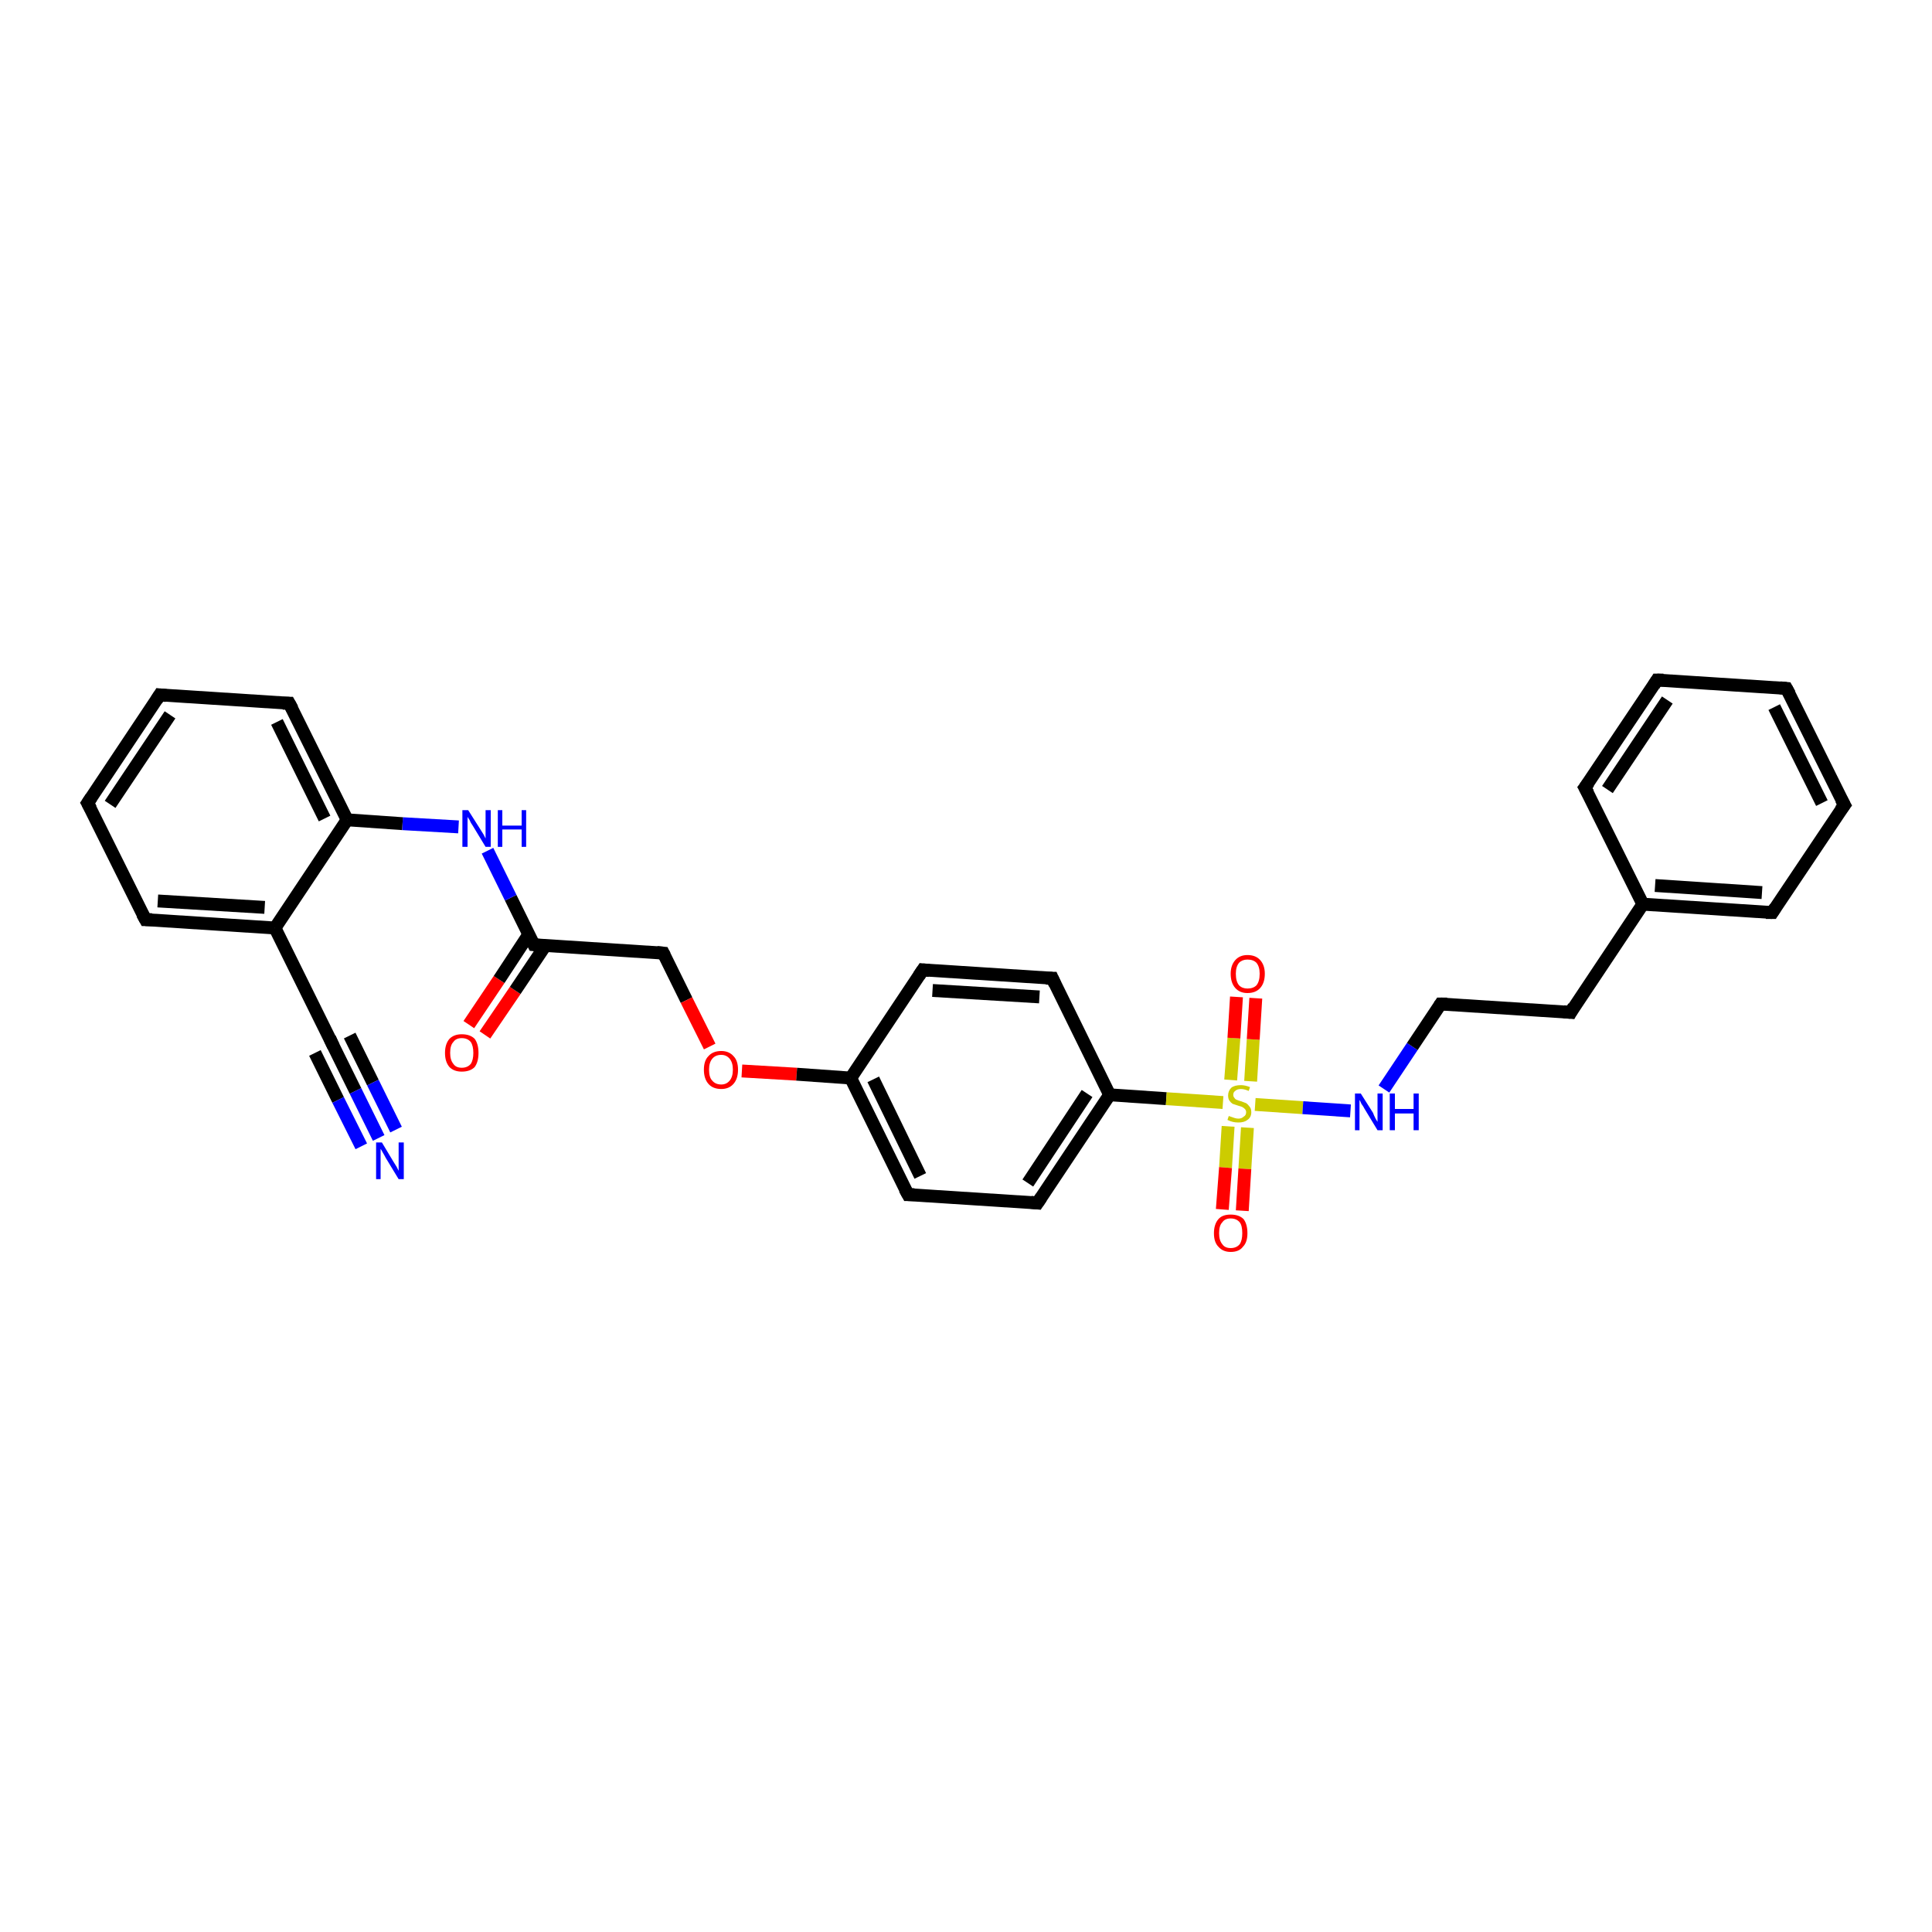 <?xml version='1.0' encoding='iso-8859-1'?>
<svg version='1.1' baseProfile='full'
              xmlns='http://www.w3.org/2000/svg'
                      xmlns:rdkit='http://www.rdkit.org/xml'
                      xmlns:xlink='http://www.w3.org/1999/xlink'
                  xml:space='preserve'
width='300px' height='300px' viewBox='0 0 300 300'>
<!-- END OF HEADER -->
<rect style='opacity:1.0;fill:#FFFFFF;stroke:none' width='300.0' height='300.0' x='0.0' y='0.0'> </rect>
<path class='bond-0 atom-0 atom-1' d='M 72.8,159.1 L 77.5,152.1' style='fill:none;fill-rule:evenodd;stroke:#FF0000;stroke-width:2.0px;stroke-linecap:butt;stroke-linejoin:miter;stroke-opacity:1' />
<path class='bond-0 atom-0 atom-1' d='M 77.5,152.1 L 82.1,145.1' style='fill:none;fill-rule:evenodd;stroke:#000000;stroke-width:2.0px;stroke-linecap:butt;stroke-linejoin:miter;stroke-opacity:1' />
<path class='bond-0 atom-0 atom-1' d='M 75.3,160.7 L 80.0,153.8' style='fill:none;fill-rule:evenodd;stroke:#FF0000;stroke-width:2.0px;stroke-linecap:butt;stroke-linejoin:miter;stroke-opacity:1' />
<path class='bond-0 atom-0 atom-1' d='M 80.0,153.8 L 84.7,146.8' style='fill:none;fill-rule:evenodd;stroke:#000000;stroke-width:2.0px;stroke-linecap:butt;stroke-linejoin:miter;stroke-opacity:1' />
<path class='bond-1 atom-1 atom-2' d='M 82.9,146.7 L 103.0,148.0' style='fill:none;fill-rule:evenodd;stroke:#000000;stroke-width:2.0px;stroke-linecap:butt;stroke-linejoin:miter;stroke-opacity:1' />
<path class='bond-2 atom-2 atom-3' d='M 103.0,148.0 L 106.6,155.3' style='fill:none;fill-rule:evenodd;stroke:#000000;stroke-width:2.0px;stroke-linecap:butt;stroke-linejoin:miter;stroke-opacity:1' />
<path class='bond-2 atom-2 atom-3' d='M 106.6,155.3 L 110.2,162.5' style='fill:none;fill-rule:evenodd;stroke:#FF0000;stroke-width:2.0px;stroke-linecap:butt;stroke-linejoin:miter;stroke-opacity:1' />
<path class='bond-3 atom-3 atom-4' d='M 115.2,166.3 L 123.7,166.8' style='fill:none;fill-rule:evenodd;stroke:#FF0000;stroke-width:2.0px;stroke-linecap:butt;stroke-linejoin:miter;stroke-opacity:1' />
<path class='bond-3 atom-3 atom-4' d='M 123.7,166.8 L 132.1,167.4' style='fill:none;fill-rule:evenodd;stroke:#000000;stroke-width:2.0px;stroke-linecap:butt;stroke-linejoin:miter;stroke-opacity:1' />
<path class='bond-4 atom-4 atom-5' d='M 132.1,167.4 L 141.0,185.5' style='fill:none;fill-rule:evenodd;stroke:#000000;stroke-width:2.0px;stroke-linecap:butt;stroke-linejoin:miter;stroke-opacity:1' />
<path class='bond-4 atom-4 atom-5' d='M 135.6,167.6 L 142.9,182.6' style='fill:none;fill-rule:evenodd;stroke:#000000;stroke-width:2.0px;stroke-linecap:butt;stroke-linejoin:miter;stroke-opacity:1' />
<path class='bond-5 atom-5 atom-6' d='M 141.0,185.5 L 161.1,186.8' style='fill:none;fill-rule:evenodd;stroke:#000000;stroke-width:2.0px;stroke-linecap:butt;stroke-linejoin:miter;stroke-opacity:1' />
<path class='bond-6 atom-6 atom-7' d='M 161.1,186.8 L 172.3,170.0' style='fill:none;fill-rule:evenodd;stroke:#000000;stroke-width:2.0px;stroke-linecap:butt;stroke-linejoin:miter;stroke-opacity:1' />
<path class='bond-6 atom-6 atom-7' d='M 159.6,183.7 L 168.8,169.8' style='fill:none;fill-rule:evenodd;stroke:#000000;stroke-width:2.0px;stroke-linecap:butt;stroke-linejoin:miter;stroke-opacity:1' />
<path class='bond-7 atom-7 atom-8' d='M 172.3,170.0 L 163.4,151.9' style='fill:none;fill-rule:evenodd;stroke:#000000;stroke-width:2.0px;stroke-linecap:butt;stroke-linejoin:miter;stroke-opacity:1' />
<path class='bond-8 atom-8 atom-9' d='M 163.4,151.9 L 143.3,150.6' style='fill:none;fill-rule:evenodd;stroke:#000000;stroke-width:2.0px;stroke-linecap:butt;stroke-linejoin:miter;stroke-opacity:1' />
<path class='bond-8 atom-8 atom-9' d='M 161.4,154.8 L 144.8,153.8' style='fill:none;fill-rule:evenodd;stroke:#000000;stroke-width:2.0px;stroke-linecap:butt;stroke-linejoin:miter;stroke-opacity:1' />
<path class='bond-9 atom-7 atom-10' d='M 172.3,170.0 L 181.1,170.6' style='fill:none;fill-rule:evenodd;stroke:#000000;stroke-width:2.0px;stroke-linecap:butt;stroke-linejoin:miter;stroke-opacity:1' />
<path class='bond-9 atom-7 atom-10' d='M 181.1,170.6 L 189.9,171.2' style='fill:none;fill-rule:evenodd;stroke:#CCCC00;stroke-width:2.0px;stroke-linecap:butt;stroke-linejoin:miter;stroke-opacity:1' />
<path class='bond-10 atom-10 atom-11' d='M 190.7,174.9 L 190.3,181.3' style='fill:none;fill-rule:evenodd;stroke:#CCCC00;stroke-width:2.0px;stroke-linecap:butt;stroke-linejoin:miter;stroke-opacity:1' />
<path class='bond-10 atom-10 atom-11' d='M 190.3,181.3 L 189.8,187.8' style='fill:none;fill-rule:evenodd;stroke:#FF0000;stroke-width:2.0px;stroke-linecap:butt;stroke-linejoin:miter;stroke-opacity:1' />
<path class='bond-10 atom-10 atom-11' d='M 193.7,175.1 L 193.3,181.5' style='fill:none;fill-rule:evenodd;stroke:#CCCC00;stroke-width:2.0px;stroke-linecap:butt;stroke-linejoin:miter;stroke-opacity:1' />
<path class='bond-10 atom-10 atom-11' d='M 193.3,181.5 L 192.9,188.0' style='fill:none;fill-rule:evenodd;stroke:#FF0000;stroke-width:2.0px;stroke-linecap:butt;stroke-linejoin:miter;stroke-opacity:1' />
<path class='bond-11 atom-10 atom-12' d='M 194.2,167.9 L 194.6,161.4' style='fill:none;fill-rule:evenodd;stroke:#CCCC00;stroke-width:2.0px;stroke-linecap:butt;stroke-linejoin:miter;stroke-opacity:1' />
<path class='bond-11 atom-10 atom-12' d='M 194.6,161.4 L 195.0,155.0' style='fill:none;fill-rule:evenodd;stroke:#FF0000;stroke-width:2.0px;stroke-linecap:butt;stroke-linejoin:miter;stroke-opacity:1' />
<path class='bond-11 atom-10 atom-12' d='M 191.1,167.7 L 191.6,161.2' style='fill:none;fill-rule:evenodd;stroke:#CCCC00;stroke-width:2.0px;stroke-linecap:butt;stroke-linejoin:miter;stroke-opacity:1' />
<path class='bond-11 atom-10 atom-12' d='M 191.6,161.2 L 192.0,154.8' style='fill:none;fill-rule:evenodd;stroke:#FF0000;stroke-width:2.0px;stroke-linecap:butt;stroke-linejoin:miter;stroke-opacity:1' />
<path class='bond-12 atom-10 atom-13' d='M 194.9,171.5 L 202.3,172.0' style='fill:none;fill-rule:evenodd;stroke:#CCCC00;stroke-width:2.0px;stroke-linecap:butt;stroke-linejoin:miter;stroke-opacity:1' />
<path class='bond-12 atom-10 atom-13' d='M 202.3,172.0 L 209.7,172.5' style='fill:none;fill-rule:evenodd;stroke:#0000FF;stroke-width:2.0px;stroke-linecap:butt;stroke-linejoin:miter;stroke-opacity:1' />
<path class='bond-13 atom-13 atom-14' d='M 214.9,169.1 L 219.3,162.5' style='fill:none;fill-rule:evenodd;stroke:#0000FF;stroke-width:2.0px;stroke-linecap:butt;stroke-linejoin:miter;stroke-opacity:1' />
<path class='bond-13 atom-13 atom-14' d='M 219.3,162.5 L 223.7,155.9' style='fill:none;fill-rule:evenodd;stroke:#000000;stroke-width:2.0px;stroke-linecap:butt;stroke-linejoin:miter;stroke-opacity:1' />
<path class='bond-14 atom-14 atom-15' d='M 223.7,155.9 L 243.9,157.2' style='fill:none;fill-rule:evenodd;stroke:#000000;stroke-width:2.0px;stroke-linecap:butt;stroke-linejoin:miter;stroke-opacity:1' />
<path class='bond-15 atom-15 atom-16' d='M 243.9,157.2 L 255.1,140.4' style='fill:none;fill-rule:evenodd;stroke:#000000;stroke-width:2.0px;stroke-linecap:butt;stroke-linejoin:miter;stroke-opacity:1' />
<path class='bond-16 atom-16 atom-17' d='M 255.1,140.4 L 275.2,141.7' style='fill:none;fill-rule:evenodd;stroke:#000000;stroke-width:2.0px;stroke-linecap:butt;stroke-linejoin:miter;stroke-opacity:1' />
<path class='bond-16 atom-16 atom-17' d='M 257.0,137.5 L 273.6,138.6' style='fill:none;fill-rule:evenodd;stroke:#000000;stroke-width:2.0px;stroke-linecap:butt;stroke-linejoin:miter;stroke-opacity:1' />
<path class='bond-17 atom-17 atom-18' d='M 275.2,141.7 L 286.4,125.0' style='fill:none;fill-rule:evenodd;stroke:#000000;stroke-width:2.0px;stroke-linecap:butt;stroke-linejoin:miter;stroke-opacity:1' />
<path class='bond-18 atom-18 atom-19' d='M 286.4,125.0 L 277.4,106.9' style='fill:none;fill-rule:evenodd;stroke:#000000;stroke-width:2.0px;stroke-linecap:butt;stroke-linejoin:miter;stroke-opacity:1' />
<path class='bond-18 atom-18 atom-19' d='M 282.9,124.7 L 275.5,109.8' style='fill:none;fill-rule:evenodd;stroke:#000000;stroke-width:2.0px;stroke-linecap:butt;stroke-linejoin:miter;stroke-opacity:1' />
<path class='bond-19 atom-19 atom-20' d='M 277.4,106.9 L 257.3,105.6' style='fill:none;fill-rule:evenodd;stroke:#000000;stroke-width:2.0px;stroke-linecap:butt;stroke-linejoin:miter;stroke-opacity:1' />
<path class='bond-20 atom-20 atom-21' d='M 257.3,105.6 L 246.1,122.3' style='fill:none;fill-rule:evenodd;stroke:#000000;stroke-width:2.0px;stroke-linecap:butt;stroke-linejoin:miter;stroke-opacity:1' />
<path class='bond-20 atom-20 atom-21' d='M 258.9,108.7 L 249.6,122.6' style='fill:none;fill-rule:evenodd;stroke:#000000;stroke-width:2.0px;stroke-linecap:butt;stroke-linejoin:miter;stroke-opacity:1' />
<path class='bond-21 atom-1 atom-22' d='M 82.9,146.7 L 79.3,139.4' style='fill:none;fill-rule:evenodd;stroke:#000000;stroke-width:2.0px;stroke-linecap:butt;stroke-linejoin:miter;stroke-opacity:1' />
<path class='bond-21 atom-1 atom-22' d='M 79.3,139.4 L 75.7,132.1' style='fill:none;fill-rule:evenodd;stroke:#0000FF;stroke-width:2.0px;stroke-linecap:butt;stroke-linejoin:miter;stroke-opacity:1' />
<path class='bond-22 atom-22 atom-23' d='M 71.2,128.4 L 62.5,127.9' style='fill:none;fill-rule:evenodd;stroke:#0000FF;stroke-width:2.0px;stroke-linecap:butt;stroke-linejoin:miter;stroke-opacity:1' />
<path class='bond-22 atom-22 atom-23' d='M 62.5,127.9 L 53.9,127.3' style='fill:none;fill-rule:evenodd;stroke:#000000;stroke-width:2.0px;stroke-linecap:butt;stroke-linejoin:miter;stroke-opacity:1' />
<path class='bond-23 atom-23 atom-24' d='M 53.9,127.3 L 44.9,109.2' style='fill:none;fill-rule:evenodd;stroke:#000000;stroke-width:2.0px;stroke-linecap:butt;stroke-linejoin:miter;stroke-opacity:1' />
<path class='bond-23 atom-23 atom-24' d='M 50.4,127.1 L 43.0,112.1' style='fill:none;fill-rule:evenodd;stroke:#000000;stroke-width:2.0px;stroke-linecap:butt;stroke-linejoin:miter;stroke-opacity:1' />
<path class='bond-24 atom-24 atom-25' d='M 44.9,109.2 L 24.8,107.9' style='fill:none;fill-rule:evenodd;stroke:#000000;stroke-width:2.0px;stroke-linecap:butt;stroke-linejoin:miter;stroke-opacity:1' />
<path class='bond-25 atom-25 atom-26' d='M 24.8,107.9 L 13.6,124.7' style='fill:none;fill-rule:evenodd;stroke:#000000;stroke-width:2.0px;stroke-linecap:butt;stroke-linejoin:miter;stroke-opacity:1' />
<path class='bond-25 atom-25 atom-26' d='M 26.4,111.0 L 17.1,124.9' style='fill:none;fill-rule:evenodd;stroke:#000000;stroke-width:2.0px;stroke-linecap:butt;stroke-linejoin:miter;stroke-opacity:1' />
<path class='bond-26 atom-26 atom-27' d='M 13.6,124.7 L 22.6,142.8' style='fill:none;fill-rule:evenodd;stroke:#000000;stroke-width:2.0px;stroke-linecap:butt;stroke-linejoin:miter;stroke-opacity:1' />
<path class='bond-27 atom-27 atom-28' d='M 22.6,142.8 L 42.7,144.1' style='fill:none;fill-rule:evenodd;stroke:#000000;stroke-width:2.0px;stroke-linecap:butt;stroke-linejoin:miter;stroke-opacity:1' />
<path class='bond-27 atom-27 atom-28' d='M 24.5,139.9 L 41.1,140.9' style='fill:none;fill-rule:evenodd;stroke:#000000;stroke-width:2.0px;stroke-linecap:butt;stroke-linejoin:miter;stroke-opacity:1' />
<path class='bond-28 atom-28 atom-29' d='M 42.7,144.1 L 51.6,162.1' style='fill:none;fill-rule:evenodd;stroke:#000000;stroke-width:2.0px;stroke-linecap:butt;stroke-linejoin:miter;stroke-opacity:1' />
<path class='bond-29 atom-29 atom-30' d='M 51.6,162.1 L 55.2,169.4' style='fill:none;fill-rule:evenodd;stroke:#000000;stroke-width:2.0px;stroke-linecap:butt;stroke-linejoin:miter;stroke-opacity:1' />
<path class='bond-29 atom-29 atom-30' d='M 55.2,169.4 L 58.8,176.7' style='fill:none;fill-rule:evenodd;stroke:#0000FF;stroke-width:2.0px;stroke-linecap:butt;stroke-linejoin:miter;stroke-opacity:1' />
<path class='bond-29 atom-29 atom-30' d='M 54.3,160.8 L 57.9,168.1' style='fill:none;fill-rule:evenodd;stroke:#000000;stroke-width:2.0px;stroke-linecap:butt;stroke-linejoin:miter;stroke-opacity:1' />
<path class='bond-29 atom-29 atom-30' d='M 57.9,168.1 L 61.5,175.4' style='fill:none;fill-rule:evenodd;stroke:#0000FF;stroke-width:2.0px;stroke-linecap:butt;stroke-linejoin:miter;stroke-opacity:1' />
<path class='bond-29 atom-29 atom-30' d='M 48.9,163.5 L 52.5,170.8' style='fill:none;fill-rule:evenodd;stroke:#000000;stroke-width:2.0px;stroke-linecap:butt;stroke-linejoin:miter;stroke-opacity:1' />
<path class='bond-29 atom-29 atom-30' d='M 52.5,170.8 L 56.1,178.0' style='fill:none;fill-rule:evenodd;stroke:#0000FF;stroke-width:2.0px;stroke-linecap:butt;stroke-linejoin:miter;stroke-opacity:1' />
<path class='bond-30 atom-9 atom-4' d='M 143.3,150.6 L 132.1,167.4' style='fill:none;fill-rule:evenodd;stroke:#000000;stroke-width:2.0px;stroke-linecap:butt;stroke-linejoin:miter;stroke-opacity:1' />
<path class='bond-31 atom-21 atom-16' d='M 246.1,122.3 L 255.1,140.4' style='fill:none;fill-rule:evenodd;stroke:#000000;stroke-width:2.0px;stroke-linecap:butt;stroke-linejoin:miter;stroke-opacity:1' />
<path class='bond-32 atom-28 atom-23' d='M 42.7,144.1 L 53.9,127.3' style='fill:none;fill-rule:evenodd;stroke:#000000;stroke-width:2.0px;stroke-linecap:butt;stroke-linejoin:miter;stroke-opacity:1' />
<path d='M 83.9,146.8 L 82.9,146.7 L 82.7,146.3' style='fill:none;stroke:#000000;stroke-width:2.0px;stroke-linecap:butt;stroke-linejoin:miter;stroke-opacity:1;' />
<path d='M 102.0,147.9 L 103.0,148.0 L 103.2,148.4' style='fill:none;stroke:#000000;stroke-width:2.0px;stroke-linecap:butt;stroke-linejoin:miter;stroke-opacity:1;' />
<path d='M 140.5,184.6 L 141.0,185.5 L 142.0,185.5' style='fill:none;stroke:#000000;stroke-width:2.0px;stroke-linecap:butt;stroke-linejoin:miter;stroke-opacity:1;' />
<path d='M 160.1,186.7 L 161.1,186.8 L 161.7,185.9' style='fill:none;stroke:#000000;stroke-width:2.0px;stroke-linecap:butt;stroke-linejoin:miter;stroke-opacity:1;' />
<path d='M 163.8,152.8 L 163.4,151.9 L 162.4,151.9' style='fill:none;stroke:#000000;stroke-width:2.0px;stroke-linecap:butt;stroke-linejoin:miter;stroke-opacity:1;' />
<path d='M 144.3,150.7 L 143.3,150.6 L 142.7,151.5' style='fill:none;stroke:#000000;stroke-width:2.0px;stroke-linecap:butt;stroke-linejoin:miter;stroke-opacity:1;' />
<path d='M 223.5,156.2 L 223.7,155.9 L 224.7,155.9' style='fill:none;stroke:#000000;stroke-width:2.0px;stroke-linecap:butt;stroke-linejoin:miter;stroke-opacity:1;' />
<path d='M 242.8,157.1 L 243.9,157.2 L 244.4,156.3' style='fill:none;stroke:#000000;stroke-width:2.0px;stroke-linecap:butt;stroke-linejoin:miter;stroke-opacity:1;' />
<path d='M 274.2,141.7 L 275.2,141.7 L 275.7,140.9' style='fill:none;stroke:#000000;stroke-width:2.0px;stroke-linecap:butt;stroke-linejoin:miter;stroke-opacity:1;' />
<path d='M 285.8,125.8 L 286.4,125.0 L 285.9,124.1' style='fill:none;stroke:#000000;stroke-width:2.0px;stroke-linecap:butt;stroke-linejoin:miter;stroke-opacity:1;' />
<path d='M 277.9,107.8 L 277.4,106.9 L 276.4,106.8' style='fill:none;stroke:#000000;stroke-width:2.0px;stroke-linecap:butt;stroke-linejoin:miter;stroke-opacity:1;' />
<path d='M 258.3,105.6 L 257.3,105.6 L 256.8,106.4' style='fill:none;stroke:#000000;stroke-width:2.0px;stroke-linecap:butt;stroke-linejoin:miter;stroke-opacity:1;' />
<path d='M 246.7,121.5 L 246.1,122.3 L 246.6,123.2' style='fill:none;stroke:#000000;stroke-width:2.0px;stroke-linecap:butt;stroke-linejoin:miter;stroke-opacity:1;' />
<path d='M 45.4,110.1 L 44.9,109.2 L 43.9,109.2' style='fill:none;stroke:#000000;stroke-width:2.0px;stroke-linecap:butt;stroke-linejoin:miter;stroke-opacity:1;' />
<path d='M 25.8,108.0 L 24.8,107.9 L 24.3,108.7' style='fill:none;stroke:#000000;stroke-width:2.0px;stroke-linecap:butt;stroke-linejoin:miter;stroke-opacity:1;' />
<path d='M 14.2,123.8 L 13.6,124.7 L 14.1,125.6' style='fill:none;stroke:#000000;stroke-width:2.0px;stroke-linecap:butt;stroke-linejoin:miter;stroke-opacity:1;' />
<path d='M 22.1,141.9 L 22.6,142.8 L 23.6,142.8' style='fill:none;stroke:#000000;stroke-width:2.0px;stroke-linecap:butt;stroke-linejoin:miter;stroke-opacity:1;' />
<path d='M 51.2,161.2 L 51.6,162.1 L 51.8,162.5' style='fill:none;stroke:#000000;stroke-width:2.0px;stroke-linecap:butt;stroke-linejoin:miter;stroke-opacity:1;' />
<path class='atom-0' d='M 69.1 163.5
Q 69.1 162.1, 69.8 161.3
Q 70.5 160.6, 71.7 160.6
Q 73.0 160.6, 73.7 161.3
Q 74.3 162.1, 74.3 163.5
Q 74.3 164.9, 73.7 165.7
Q 73.0 166.4, 71.7 166.4
Q 70.5 166.4, 69.8 165.7
Q 69.1 164.9, 69.1 163.5
M 71.7 165.8
Q 72.6 165.8, 73.1 165.2
Q 73.5 164.6, 73.5 163.5
Q 73.5 162.4, 73.1 161.8
Q 72.6 161.2, 71.7 161.2
Q 70.8 161.2, 70.4 161.8
Q 69.9 162.3, 69.9 163.5
Q 69.9 164.6, 70.4 165.2
Q 70.8 165.8, 71.7 165.8
' fill='#FF0000'/>
<path class='atom-3' d='M 109.3 166.1
Q 109.3 164.7, 110.0 164.0
Q 110.7 163.2, 112.0 163.2
Q 113.2 163.2, 113.9 164.0
Q 114.6 164.7, 114.6 166.1
Q 114.6 167.5, 113.9 168.3
Q 113.2 169.1, 112.0 169.1
Q 110.7 169.1, 110.0 168.3
Q 109.3 167.5, 109.3 166.1
M 112.0 168.4
Q 112.8 168.4, 113.3 167.8
Q 113.8 167.2, 113.8 166.1
Q 113.8 165.0, 113.3 164.4
Q 112.8 163.8, 112.0 163.8
Q 111.1 163.8, 110.6 164.4
Q 110.1 165.0, 110.1 166.1
Q 110.1 167.3, 110.6 167.8
Q 111.1 168.4, 112.0 168.4
' fill='#FF0000'/>
<path class='atom-10' d='M 190.8 173.3
Q 190.9 173.3, 191.1 173.4
Q 191.4 173.5, 191.7 173.6
Q 192.0 173.7, 192.3 173.7
Q 192.8 173.7, 193.1 173.4
Q 193.5 173.2, 193.5 172.7
Q 193.5 172.4, 193.3 172.2
Q 193.1 172.0, 192.9 171.9
Q 192.7 171.8, 192.3 171.7
Q 191.7 171.5, 191.4 171.4
Q 191.1 171.2, 190.9 170.9
Q 190.7 170.6, 190.7 170.1
Q 190.7 169.4, 191.2 168.9
Q 191.7 168.5, 192.7 168.5
Q 193.3 168.5, 194.1 168.8
L 193.9 169.4
Q 193.2 169.1, 192.7 169.1
Q 192.1 169.1, 191.8 169.4
Q 191.5 169.6, 191.5 170.0
Q 191.5 170.3, 191.7 170.5
Q 191.8 170.7, 192.1 170.8
Q 192.3 170.9, 192.7 171.0
Q 193.2 171.2, 193.5 171.3
Q 193.8 171.5, 194.0 171.8
Q 194.3 172.1, 194.3 172.7
Q 194.3 173.5, 193.7 173.9
Q 193.2 174.3, 192.3 174.3
Q 191.8 174.3, 191.4 174.2
Q 191.0 174.1, 190.6 173.9
L 190.8 173.3
' fill='#CCCC00'/>
<path class='atom-11' d='M 188.5 191.5
Q 188.5 190.1, 189.2 189.3
Q 189.8 188.6, 191.1 188.6
Q 192.4 188.6, 193.1 189.3
Q 193.7 190.1, 193.7 191.5
Q 193.7 192.9, 193.0 193.6
Q 192.4 194.4, 191.1 194.4
Q 189.9 194.4, 189.2 193.6
Q 188.5 192.9, 188.5 191.5
M 191.1 193.8
Q 192.0 193.8, 192.5 193.2
Q 192.9 192.6, 192.9 191.5
Q 192.9 190.3, 192.5 189.8
Q 192.0 189.2, 191.1 189.2
Q 190.2 189.2, 189.8 189.8
Q 189.3 190.3, 189.3 191.5
Q 189.3 192.6, 189.8 193.2
Q 190.2 193.8, 191.1 193.8
' fill='#FF0000'/>
<path class='atom-12' d='M 191.1 151.2
Q 191.1 149.9, 191.8 149.1
Q 192.5 148.3, 193.7 148.3
Q 195.0 148.3, 195.7 149.1
Q 196.4 149.9, 196.4 151.2
Q 196.4 152.6, 195.7 153.4
Q 195.0 154.2, 193.7 154.2
Q 192.5 154.2, 191.8 153.4
Q 191.1 152.6, 191.1 151.2
M 193.7 153.5
Q 194.6 153.5, 195.1 153.0
Q 195.6 152.4, 195.6 151.2
Q 195.6 150.1, 195.1 149.5
Q 194.6 149.0, 193.7 149.0
Q 192.9 149.0, 192.4 149.5
Q 191.9 150.1, 191.9 151.2
Q 191.9 152.4, 192.4 153.0
Q 192.9 153.5, 193.7 153.5
' fill='#FF0000'/>
<path class='atom-13' d='M 211.3 169.8
L 213.2 172.8
Q 213.3 173.1, 213.6 173.7
Q 213.9 174.2, 213.9 174.2
L 213.9 169.8
L 214.7 169.8
L 214.7 175.5
L 213.9 175.5
L 211.9 172.2
Q 211.7 171.8, 211.4 171.4
Q 211.2 170.9, 211.1 170.8
L 211.1 175.5
L 210.4 175.5
L 210.4 169.8
L 211.3 169.8
' fill='#0000FF'/>
<path class='atom-13' d='M 215.8 169.8
L 216.6 169.8
L 216.6 172.2
L 219.5 172.2
L 219.5 169.8
L 220.3 169.8
L 220.3 175.5
L 219.5 175.5
L 219.5 172.9
L 216.6 172.9
L 216.6 175.5
L 215.8 175.5
L 215.8 169.8
' fill='#0000FF'/>
<path class='atom-22' d='M 72.7 125.8
L 74.6 128.8
Q 74.8 129.1, 75.1 129.6
Q 75.4 130.2, 75.4 130.2
L 75.4 125.8
L 76.2 125.8
L 76.2 131.5
L 75.4 131.5
L 73.4 128.2
Q 73.1 127.8, 72.9 127.3
Q 72.6 126.9, 72.6 126.8
L 72.6 131.5
L 71.8 131.5
L 71.8 125.8
L 72.7 125.8
' fill='#0000FF'/>
<path class='atom-22' d='M 77.3 125.8
L 78.0 125.8
L 78.0 128.2
L 81.0 128.2
L 81.0 125.8
L 81.7 125.8
L 81.7 131.5
L 81.0 131.5
L 81.0 128.8
L 78.0 128.8
L 78.0 131.5
L 77.3 131.5
L 77.3 125.8
' fill='#0000FF'/>
<path class='atom-30' d='M 59.3 177.4
L 61.1 180.4
Q 61.3 180.7, 61.6 181.2
Q 61.9 181.8, 61.9 181.8
L 61.9 177.4
L 62.7 177.4
L 62.7 183.1
L 61.9 183.1
L 59.9 179.8
Q 59.7 179.4, 59.4 178.9
Q 59.2 178.5, 59.1 178.4
L 59.1 183.1
L 58.4 183.1
L 58.4 177.4
L 59.3 177.4
' fill='#0000FF'/>
</svg>
